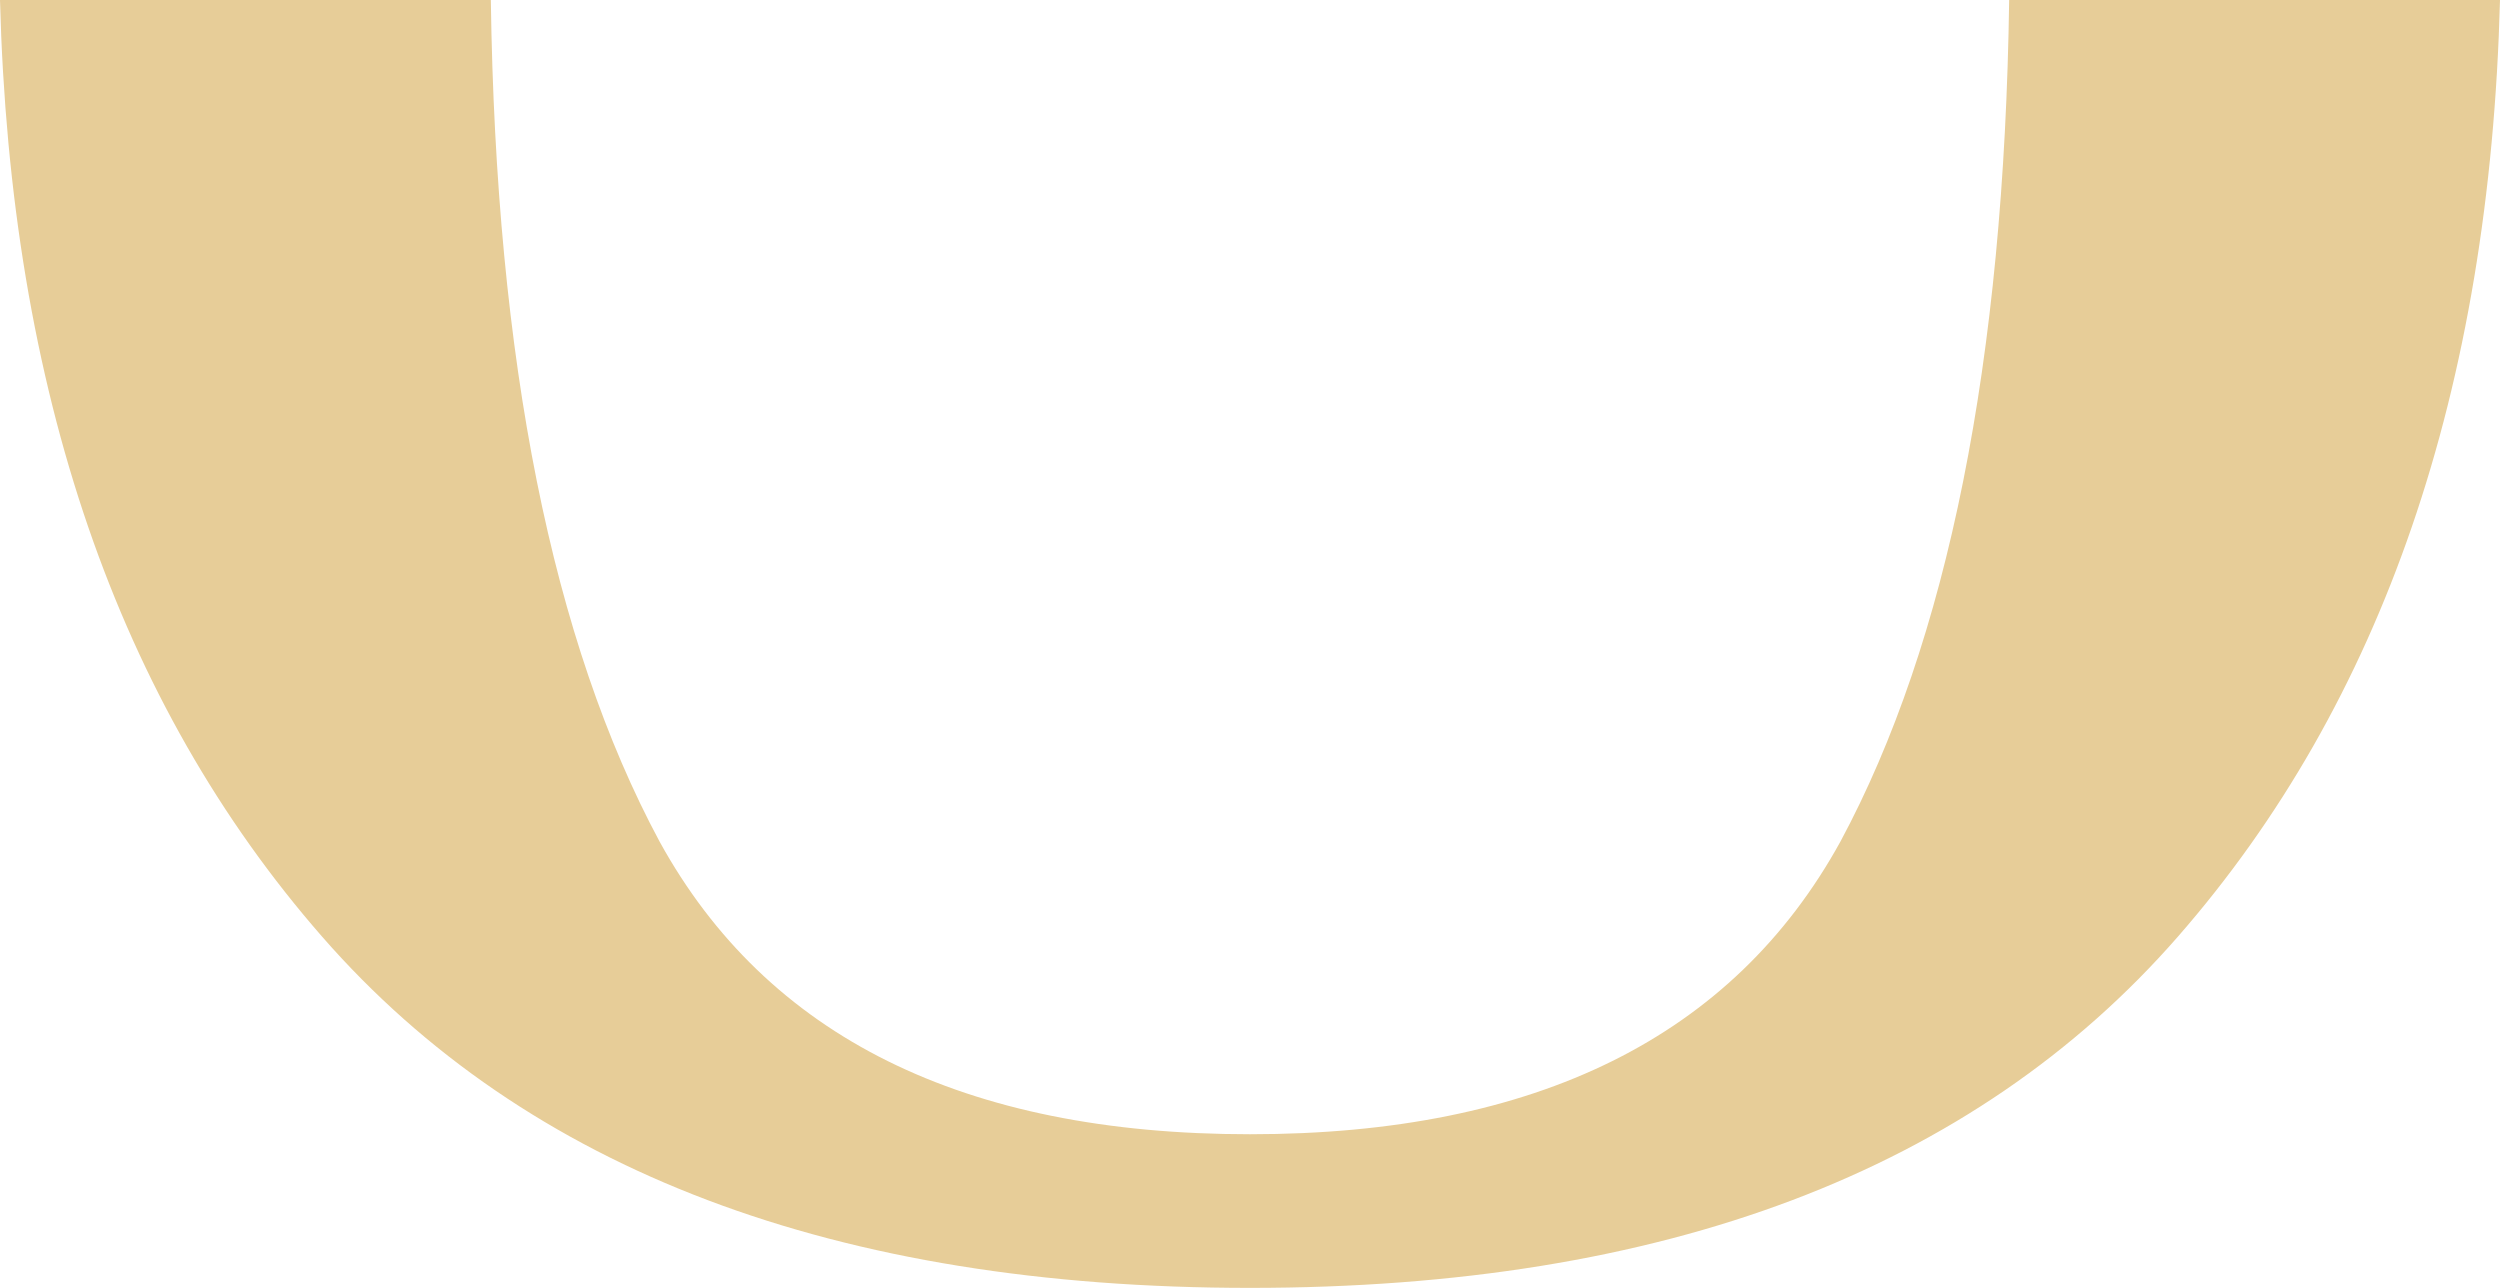 <?xml version="1.0" encoding="UTF-8"?> <svg xmlns="http://www.w3.org/2000/svg" width="33" height="17" viewBox="0 0 33 17" fill="none"><path d="M24.294 11.108C22.877 13.684 20.279 14.972 16.5 14.972C12.721 14.972 10.123 13.684 8.706 11.108C7.288 8.468 6.546 4.765 6.479 0H0C0.135 5.152 1.552 9.273 4.252 12.364C6.951 15.454 11.034 17 16.5 17C21.966 17 26.049 15.454 28.748 12.364C31.448 9.273 32.865 5.152 33 0H26.521C26.454 4.765 25.712 8.468 24.294 11.108Z" fill="#E7CD98"></path></svg> 